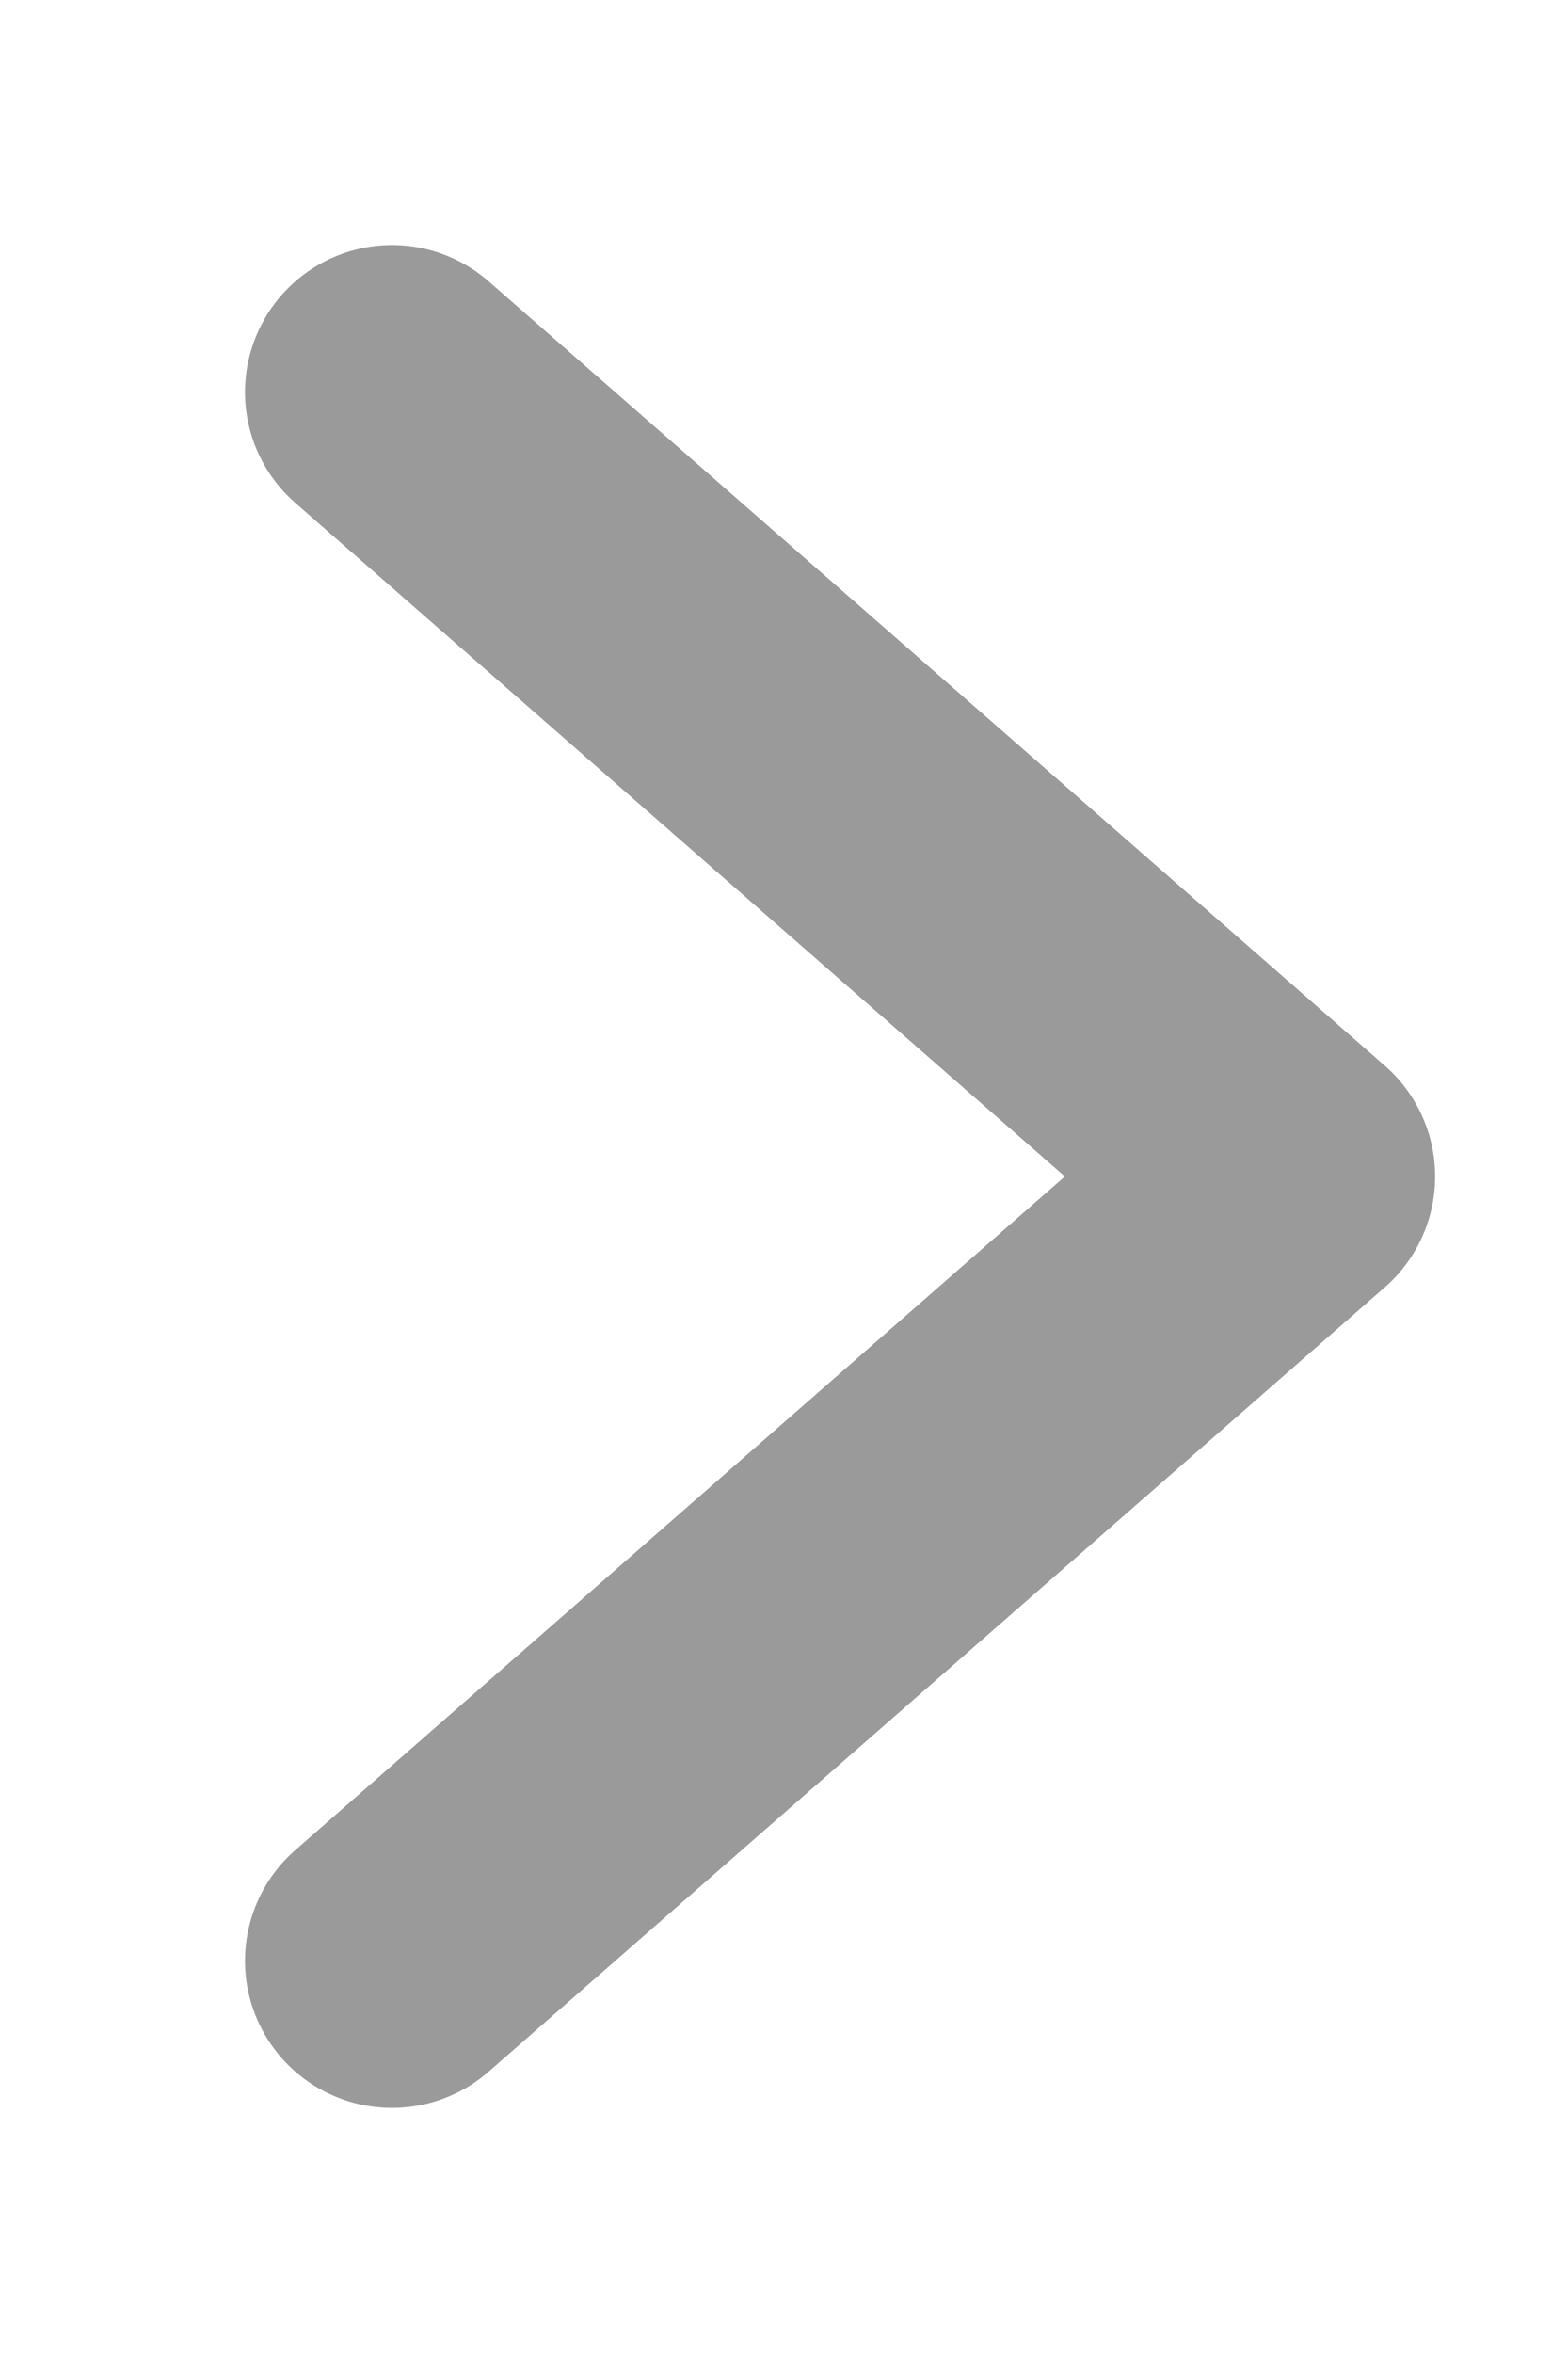 <svg width="4" height="6" viewBox="0 0 4 6" fill="none" xmlns="http://www.w3.org/2000/svg">
<path d="M1 5L3.286 3L1 1" stroke="#9A9A9A" stroke-width="0.75" stroke-linecap="round" stroke-linejoin="round"/>
</svg>
